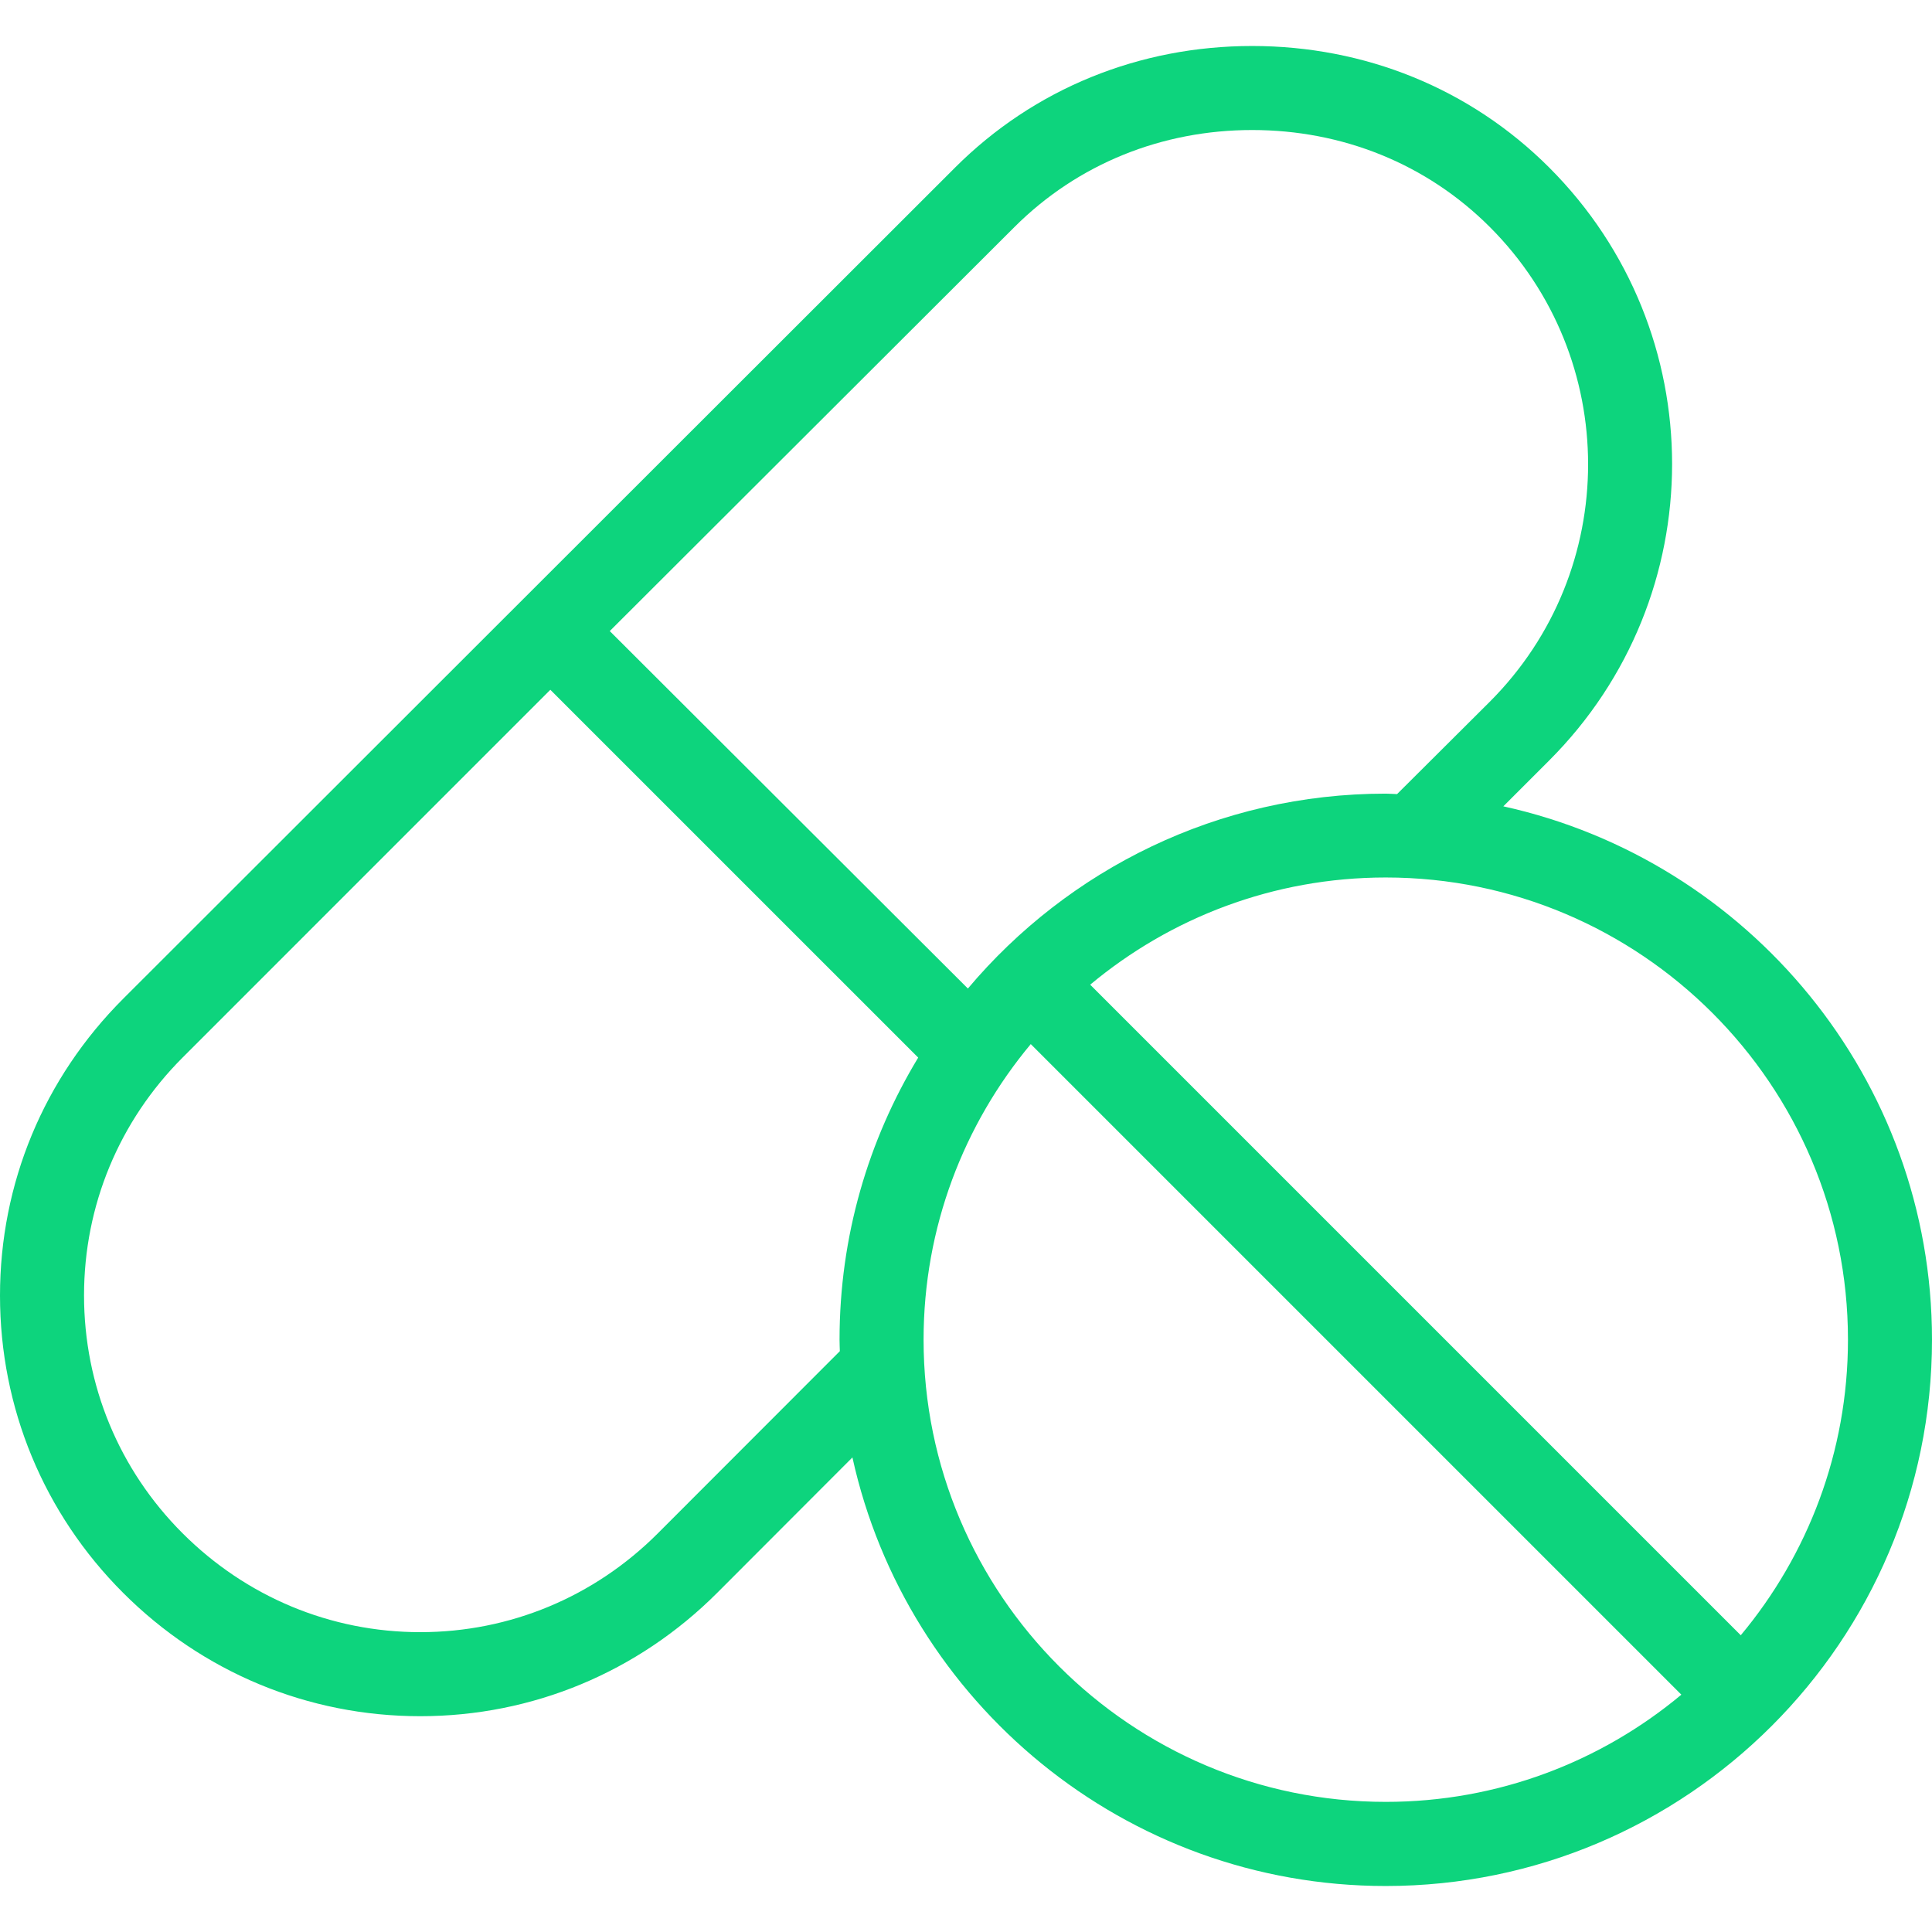 <!DOCTYPE svg PUBLIC "-//W3C//DTD SVG 1.1//EN" "http://www.w3.org/Graphics/SVG/1.1/DTD/svg11.dtd">
<!-- Uploaded to: SVG Repo, www.svgrepo.com, Transformed by: SVG Repo Mixer Tools -->
<svg fill="#0DD47D" height="800px" width="800px" version="1.1" id="Layer_1" xmlns="http://www.w3.org/2000/svg" xmlns:xlink="http://www.w3.org/1999/xlink" viewBox="0 0 512 512" xml:space="preserve">
<g id="SVGRepo_bgCarrier" stroke-width="0"/>
<g id="SVGRepo_tracerCarrier" stroke-linecap="round" stroke-linejoin="round"/>
<g id="SVGRepo_iconCarrier"> <g> <g> <path d="M398.397,213.687l12.142-12.142c43.432-43.434,43.446-113.712,0.031-157.13c-21.028-21.025-48.98-32.226-78.717-32.226 c-0.013,0-0.03,0-0.042,0c-29.747,0-57.719,11.229-78.763,32.272L32.678,264.646C11.603,285.72-0.001,313.609,0,343.351 c0.003,29.723,11.591,57.732,32.631,78.771c21.033,21.035,48.991,32.688,78.722,32.688c0.014,0,0.024,0,0.039,0 c29.714,0,57.651-11.669,78.659-32.677l35.849-35.9c14.293,64.89,72.221,113.578,141.343,113.578 c79.819,0,144.756-64.95,144.756-144.769C512,285.92,463.288,227.979,398.397,213.687z M268.798,60.209 c16.839-16.84,39.22-25.75,63.022-25.75c0.012,0,0.022,0,0.034,0c23.787,0,46.15,8.886,62.968,25.704 c34.733,34.732,34.72,91.072-0.031,125.822l-24.554,24.459c-0.999-0.021-1.99-0.122-2.993-0.122 c-44.395,0-84.167,20.083-110.742,51.648l-94.908-94.731L268.798,60.209z M222.487,355.033c0,1.005,0.056,2.043,0.076,3.042 l-48.261,48.308c-16.803,16.805-39.144,26.156-62.913,26.156c-0.009,0-0.02,0-0.031,0c-23.784,0-46.151-9.382-62.98-26.212 c-16.835-16.832-26.106-39.247-26.109-63.021c-0.001-23.793,9.286-46.211,26.155-63.077l97.421-97.432l97.486,97.48 C230.11,302.113,222.487,327.697,222.487,355.033z M367.244,477.516c-67.539,0-122.486-54.947-122.486-122.486 c0-29.769,10.685-57.082,28.407-78.332l172.411,172.41C424.326,466.831,397.013,477.516,367.244,477.516z M461.322,433.362 l-172.41-172.411c21.249-17.722,48.564-28.407,78.332-28.407c67.539,0,122.486,54.947,122.486,122.486 C489.73,384.799,479.046,412.112,461.322,433.362z"/> </g> </g> </g>
</svg>